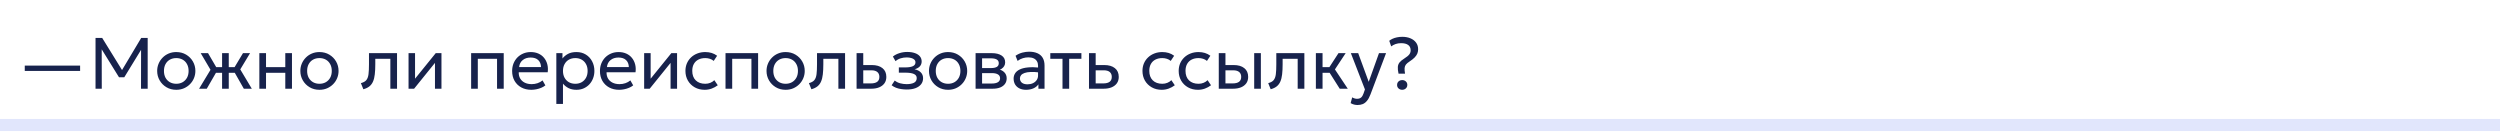 <?xml version="1.0" encoding="UTF-8"?> <svg xmlns="http://www.w3.org/2000/svg" width="620" height="33" viewBox="0 0 620 33" fill="none"><path d="M620 31V29.5H0V31V32.5H620V31Z" fill="#E1E6FC"></path><path d="M6.142 17.599V16.267H19.867V17.599H6.142ZM23.692 22V9.4H25.339L30.595 17.905H29.947L35.023 9.4H36.625V22H34.969L34.987 11.704L35.32 11.812L30.82 19.165H29.515L24.961 11.812L25.222 11.704L25.24 22H23.692ZM43.712 22.27C42.8 22.27 41.987 22.057 41.273 21.631C40.559 21.205 39.998 20.638 39.59 19.93C39.182 19.222 38.978 18.442 38.978 17.59C38.978 16.96 39.095 16.363 39.329 15.799C39.563 15.235 39.893 14.737 40.319 14.305C40.745 13.867 41.246 13.525 41.822 13.279C42.398 13.033 43.028 12.91 43.712 12.91C44.63 12.91 45.446 13.123 46.16 13.549C46.874 13.975 47.435 14.542 47.843 15.25C48.251 15.958 48.455 16.738 48.455 17.59C48.455 18.22 48.338 18.817 48.104 19.381C47.87 19.945 47.54 20.443 47.114 20.875C46.688 21.307 46.187 21.649 45.611 21.901C45.035 22.147 44.402 22.27 43.712 22.27ZM43.712 20.776C44.306 20.776 44.831 20.647 45.287 20.389C45.749 20.125 46.112 19.756 46.376 19.282C46.64 18.802 46.772 18.238 46.772 17.59C46.772 16.936 46.64 16.372 46.376 15.898C46.118 15.418 45.758 15.049 45.296 14.791C44.834 14.533 44.306 14.404 43.712 14.404C43.118 14.404 42.59 14.533 42.128 14.791C41.672 15.049 41.312 15.418 41.048 15.898C40.79 16.372 40.661 16.936 40.661 17.59C40.661 18.238 40.79 18.802 41.048 19.282C41.312 19.756 41.675 20.125 42.137 20.389C42.599 20.647 43.124 20.776 43.712 20.776ZM55.077 22V18.058H52.674V16.654H55.077V13.18H56.733V16.654H59.118V18.058H56.733V22H55.077ZM49.371 22L52.206 17.311L49.776 13.18H51.594L53.997 17.293L51.279 22H49.371ZM60.468 22L57.795 17.293L60.261 13.18H62.016L59.586 17.212L62.448 22H60.468ZM64.318 22V13.18H65.974V16.654H70.753V13.18H72.409V22H70.753V18.058H65.974V22H64.318ZM79.22 22.27C78.308 22.27 77.495 22.057 76.781 21.631C76.067 21.205 75.506 20.638 75.098 19.93C74.69 19.222 74.486 18.442 74.486 17.59C74.486 16.96 74.603 16.363 74.837 15.799C75.071 15.235 75.401 14.737 75.827 14.305C76.253 13.867 76.754 13.525 77.33 13.279C77.906 13.033 78.536 12.91 79.22 12.91C80.138 12.91 80.954 13.123 81.668 13.549C82.382 13.975 82.943 14.542 83.351 15.25C83.759 15.958 83.963 16.738 83.963 17.59C83.963 18.22 83.846 18.817 83.612 19.381C83.378 19.945 83.048 20.443 82.622 20.875C82.196 21.307 81.695 21.649 81.119 21.901C80.543 22.147 79.91 22.27 79.22 22.27ZM79.22 20.776C79.814 20.776 80.339 20.647 80.795 20.389C81.257 20.125 81.62 19.756 81.884 19.282C82.148 18.802 82.28 18.238 82.28 17.59C82.28 16.936 82.148 16.372 81.884 15.898C81.626 15.418 81.266 15.049 80.804 14.791C80.342 14.533 79.814 14.404 79.22 14.404C78.626 14.404 78.098 14.533 77.636 14.791C77.18 15.049 76.82 15.418 76.556 15.898C76.298 16.372 76.169 16.936 76.169 17.59C76.169 18.238 76.298 18.802 76.556 19.282C76.82 19.756 77.183 20.125 77.645 20.389C78.107 20.647 78.632 20.776 79.22 20.776ZM90.112 22.135L89.5 20.614C90.118 20.458 90.568 20.209 90.85 19.867C91.132 19.519 91.312 19.03 91.39 18.4C91.468 17.77 91.507 16.951 91.507 15.943V13.18H98.464V22H96.808V14.584H93.073V15.943C93.073 16.903 93.031 17.737 92.947 18.445C92.869 19.147 92.722 19.741 92.506 20.227C92.296 20.713 91.996 21.112 91.606 21.424C91.222 21.73 90.724 21.967 90.112 22.135ZM101.32 22V13.18H102.931V19.516L108.061 13.18H109.483V22H107.872V15.592L102.697 22H101.32ZM116.841 22V13.18H124.923V22H123.267V14.584H118.497V22H116.841ZM131.761 22.27C130.825 22.27 130 22.075 129.286 21.685C128.572 21.295 128.014 20.752 127.612 20.056C127.21 19.354 127.009 18.538 127.009 17.608C127.009 16.936 127.123 16.312 127.351 15.736C127.585 15.16 127.909 14.662 128.323 14.242C128.743 13.822 129.232 13.495 129.79 13.261C130.354 13.027 130.966 12.91 131.626 12.91C132.34 12.91 132.976 13.036 133.534 13.288C134.098 13.54 134.563 13.894 134.929 14.35C135.301 14.8 135.568 15.331 135.73 15.943C135.892 16.549 135.925 17.209 135.829 17.923H128.647C128.629 18.511 128.749 19.027 129.007 19.471C129.265 19.909 129.637 20.251 130.123 20.497C130.615 20.743 131.197 20.866 131.869 20.866C132.361 20.866 132.841 20.788 133.309 20.632C133.777 20.476 134.191 20.245 134.551 19.939L135.253 21.172C134.965 21.406 134.623 21.607 134.227 21.775C133.837 21.937 133.429 22.06 133.003 22.144C132.577 22.228 132.163 22.27 131.761 22.27ZM128.737 16.636H134.173C134.149 15.892 133.918 15.313 133.48 14.899C133.042 14.479 132.415 14.269 131.599 14.269C130.807 14.269 130.153 14.479 129.637 14.899C129.121 15.313 128.821 15.892 128.737 16.636ZM137.97 25.78V13.18H139.491V14.503C139.857 14.035 140.316 13.654 140.868 13.36C141.426 13.06 142.128 12.91 142.974 12.91C143.85 12.91 144.621 13.117 145.287 13.531C145.953 13.939 146.472 14.497 146.844 15.205C147.222 15.913 147.411 16.708 147.411 17.59C147.411 18.232 147.303 18.838 147.087 19.408C146.877 19.972 146.574 20.47 146.178 20.902C145.782 21.328 145.311 21.664 144.765 21.91C144.225 22.15 143.622 22.27 142.956 22.27C142.212 22.27 141.561 22.132 141.003 21.856C140.451 21.574 139.989 21.205 139.617 20.749V25.78H137.97ZM142.677 20.776C143.271 20.776 143.796 20.647 144.252 20.389C144.714 20.125 145.074 19.756 145.332 19.282C145.596 18.802 145.728 18.238 145.728 17.59C145.728 16.936 145.596 16.372 145.332 15.898C145.074 15.418 144.714 15.049 144.252 14.791C143.796 14.533 143.271 14.404 142.677 14.404C142.083 14.404 141.555 14.533 141.093 14.791C140.637 15.049 140.277 15.418 140.013 15.898C139.749 16.372 139.617 16.936 139.617 17.59C139.617 18.238 139.749 18.802 140.013 19.282C140.277 19.756 140.637 20.125 141.093 20.389C141.555 20.647 142.083 20.776 142.677 20.776ZM153.541 22.27C152.605 22.27 151.78 22.075 151.066 21.685C150.352 21.295 149.794 20.752 149.392 20.056C148.99 19.354 148.789 18.538 148.789 17.608C148.789 16.936 148.903 16.312 149.131 15.736C149.365 15.16 149.689 14.662 150.103 14.242C150.523 13.822 151.012 13.495 151.57 13.261C152.134 13.027 152.746 12.91 153.406 12.91C154.12 12.91 154.756 13.036 155.314 13.288C155.878 13.54 156.343 13.894 156.709 14.35C157.081 14.8 157.348 15.331 157.51 15.943C157.672 16.549 157.705 17.209 157.609 17.923H150.427C150.409 18.511 150.529 19.027 150.787 19.471C151.045 19.909 151.417 20.251 151.903 20.497C152.395 20.743 152.977 20.866 153.649 20.866C154.141 20.866 154.621 20.788 155.089 20.632C155.557 20.476 155.971 20.245 156.331 19.939L157.033 21.172C156.745 21.406 156.403 21.607 156.007 21.775C155.617 21.937 155.209 22.06 154.783 22.144C154.357 22.228 153.943 22.27 153.541 22.27ZM150.517 16.636H155.953C155.929 15.892 155.698 15.313 155.26 14.899C154.822 14.479 154.195 14.269 153.379 14.269C152.587 14.269 151.933 14.479 151.417 14.899C150.901 15.313 150.601 15.892 150.517 16.636ZM159.749 22V13.18H161.36V19.516L166.49 13.18H167.912V22H166.301V15.592L161.126 22H159.749ZM174.767 22.27C173.837 22.27 173.012 22.066 172.292 21.658C171.572 21.25 171.008 20.695 170.6 19.993C170.192 19.285 169.988 18.484 169.988 17.59C169.988 16.912 170.108 16.288 170.348 15.718C170.594 15.148 170.939 14.653 171.383 14.233C171.827 13.813 172.346 13.489 172.94 13.261C173.54 13.027 174.194 12.91 174.902 12.91C175.478 12.91 176.009 12.985 176.495 13.135C176.981 13.285 177.431 13.516 177.845 13.828L176.999 15.106C176.729 14.872 176.414 14.698 176.054 14.584C175.694 14.464 175.313 14.404 174.911 14.404C174.251 14.404 173.678 14.53 173.192 14.782C172.712 15.028 172.34 15.388 172.076 15.862C171.812 16.336 171.68 16.906 171.68 17.572C171.68 18.574 171.968 19.36 172.544 19.93C173.126 20.494 173.912 20.776 174.902 20.776C175.358 20.776 175.784 20.695 176.18 20.533C176.576 20.365 176.9 20.149 177.152 19.885L178.007 21.145C177.545 21.493 177.038 21.769 176.486 21.973C175.934 22.171 175.361 22.27 174.767 22.27ZM179.929 22V13.18H188.011V22H186.355V14.584H181.585V22H179.929ZM194.831 22.27C193.919 22.27 193.106 22.057 192.392 21.631C191.678 21.205 191.117 20.638 190.709 19.93C190.301 19.222 190.097 18.442 190.097 17.59C190.097 16.96 190.214 16.363 190.448 15.799C190.682 15.235 191.012 14.737 191.438 14.305C191.864 13.867 192.365 13.525 192.941 13.279C193.517 13.033 194.147 12.91 194.831 12.91C195.749 12.91 196.565 13.123 197.279 13.549C197.993 13.975 198.554 14.542 198.962 15.25C199.37 15.958 199.574 16.738 199.574 17.59C199.574 18.22 199.457 18.817 199.223 19.381C198.989 19.945 198.659 20.443 198.233 20.875C197.807 21.307 197.306 21.649 196.73 21.901C196.154 22.147 195.521 22.27 194.831 22.27ZM194.831 20.776C195.425 20.776 195.95 20.647 196.406 20.389C196.868 20.125 197.231 19.756 197.495 19.282C197.759 18.802 197.891 18.238 197.891 17.59C197.891 16.936 197.759 16.372 197.495 15.898C197.237 15.418 196.877 15.049 196.415 14.791C195.953 14.533 195.425 14.404 194.831 14.404C194.237 14.404 193.709 14.533 193.247 14.791C192.791 15.049 192.431 15.418 192.167 15.898C191.909 16.372 191.78 16.936 191.78 17.59C191.78 18.238 191.909 18.802 192.167 19.282C192.431 19.756 192.794 20.125 193.256 20.389C193.718 20.647 194.243 20.776 194.831 20.776ZM201.224 22.135L200.612 20.614C201.23 20.458 201.68 20.209 201.962 19.867C202.244 19.519 202.424 19.03 202.502 18.4C202.58 17.77 202.619 16.951 202.619 15.943V13.18H209.576V22H207.92V14.584H204.185V15.943C204.185 16.903 204.143 17.737 204.059 18.445C203.981 19.147 203.834 19.741 203.618 20.227C203.408 20.713 203.108 21.112 202.718 21.424C202.334 21.73 201.836 21.967 201.224 22.135ZM212.431 22V13.18H214.087V20.686H215.941C216.655 20.686 217.189 20.554 217.543 20.29C217.903 20.02 218.083 19.615 218.083 19.075C218.083 18.547 217.915 18.142 217.579 17.86C217.249 17.578 216.757 17.437 216.103 17.437H213.826V16.132H216.22C217.336 16.132 218.212 16.387 218.848 16.897C219.49 17.401 219.811 18.127 219.811 19.075C219.811 19.693 219.655 20.221 219.343 20.659C219.031 21.091 218.596 21.424 218.038 21.658C217.48 21.886 216.829 22 216.085 22H212.431ZM224.892 22.198C224.4 22.198 223.929 22.162 223.479 22.09C223.029 22.024 222.603 21.913 222.201 21.757C221.805 21.601 221.445 21.397 221.121 21.145L221.895 19.975C222.285 20.293 222.738 20.521 223.254 20.659C223.776 20.797 224.304 20.866 224.838 20.866C225.606 20.866 226.215 20.752 226.665 20.524C227.121 20.29 227.349 19.9 227.349 19.354C227.349 18.886 227.109 18.547 226.629 18.337C226.149 18.127 225.453 18.022 224.541 18.022H222.912V16.717H224.505C225.297 16.717 225.915 16.621 226.359 16.429C226.809 16.237 227.034 15.913 227.034 15.457C227.034 15.193 226.941 14.971 226.755 14.791C226.575 14.611 226.32 14.476 225.99 14.386C225.666 14.29 225.285 14.242 224.847 14.242C224.325 14.242 223.824 14.317 223.344 14.467C222.87 14.617 222.453 14.851 222.093 15.169L221.436 14.026C221.868 13.666 222.399 13.387 223.029 13.189C223.665 12.985 224.313 12.883 224.973 12.883C225.711 12.883 226.347 12.976 226.881 13.162C227.421 13.348 227.838 13.618 228.132 13.972C228.426 14.326 228.573 14.752 228.573 15.25C228.573 15.718 228.423 16.12 228.123 16.456C227.823 16.786 227.388 17.026 226.818 17.176C227.502 17.326 228.024 17.593 228.384 17.977C228.744 18.355 228.924 18.826 228.924 19.39C228.924 19.984 228.756 20.491 228.42 20.911C228.084 21.331 227.613 21.652 227.007 21.874C226.407 22.09 225.702 22.198 224.892 22.198ZM235.12 22.27C234.208 22.27 233.395 22.057 232.681 21.631C231.967 21.205 231.406 20.638 230.998 19.93C230.59 19.222 230.386 18.442 230.386 17.59C230.386 16.96 230.503 16.363 230.737 15.799C230.971 15.235 231.301 14.737 231.727 14.305C232.153 13.867 232.654 13.525 233.23 13.279C233.806 13.033 234.436 12.91 235.12 12.91C236.038 12.91 236.854 13.123 237.568 13.549C238.282 13.975 238.843 14.542 239.251 15.25C239.659 15.958 239.863 16.738 239.863 17.59C239.863 18.22 239.746 18.817 239.512 19.381C239.278 19.945 238.948 20.443 238.522 20.875C238.096 21.307 237.595 21.649 237.019 21.901C236.443 22.147 235.81 22.27 235.12 22.27ZM235.12 20.776C235.714 20.776 236.239 20.647 236.695 20.389C237.157 20.125 237.52 19.756 237.784 19.282C238.048 18.802 238.18 18.238 238.18 17.59C238.18 16.936 238.048 16.372 237.784 15.898C237.526 15.418 237.166 15.049 236.704 14.791C236.242 14.533 235.714 14.404 235.12 14.404C234.526 14.404 233.998 14.533 233.536 14.791C233.08 15.049 232.72 15.418 232.456 15.898C232.198 16.372 232.069 16.936 232.069 17.59C232.069 18.238 232.198 18.802 232.456 19.282C232.72 19.756 233.083 20.125 233.545 20.389C234.007 20.647 234.532 20.776 235.12 20.776ZM241.945 22V13.18H245.995C246.979 13.18 247.771 13.372 248.371 13.756C248.977 14.14 249.28 14.71 249.28 15.466C249.28 15.802 249.202 16.105 249.046 16.375C248.89 16.645 248.668 16.876 248.38 17.068C248.092 17.254 247.753 17.392 247.363 17.482L247.336 17.122C248.086 17.242 248.659 17.506 249.055 17.914C249.457 18.316 249.658 18.82 249.658 19.426C249.658 19.96 249.517 20.419 249.235 20.803C248.959 21.187 248.563 21.484 248.047 21.694C247.531 21.898 246.916 22 246.202 22H241.945ZM243.556 20.713H245.977C246.625 20.713 247.126 20.605 247.48 20.389C247.84 20.173 248.02 19.849 248.02 19.417C248.02 18.985 247.843 18.664 247.489 18.454C247.135 18.238 246.631 18.13 245.977 18.13H243.304V16.879H245.77C246.382 16.879 246.856 16.786 247.192 16.6C247.528 16.414 247.696 16.105 247.696 15.673C247.696 15.247 247.528 14.941 247.192 14.755C246.862 14.563 246.388 14.467 245.77 14.467H243.556V20.713ZM254.456 22.27C253.832 22.27 253.289 22.156 252.827 21.928C252.365 21.7 252.008 21.379 251.756 20.965C251.504 20.545 251.378 20.05 251.378 19.48C251.378 19.012 251.498 18.586 251.738 18.202C251.978 17.812 252.356 17.491 252.872 17.239C253.388 16.981 254.057 16.81 254.879 16.726C255.701 16.636 256.694 16.651 257.858 16.771L257.903 17.986C257.003 17.866 256.238 17.821 255.608 17.851C254.978 17.875 254.468 17.959 254.078 18.103C253.688 18.241 253.4 18.427 253.214 18.661C253.034 18.889 252.944 19.147 252.944 19.435C252.944 19.897 253.109 20.26 253.439 20.524C253.775 20.782 254.234 20.911 254.816 20.911C255.314 20.911 255.758 20.821 256.148 20.641C256.544 20.455 256.856 20.2 257.084 19.876C257.318 19.546 257.435 19.165 257.435 18.733V16.267C257.435 15.853 257.342 15.493 257.156 15.187C256.976 14.881 256.709 14.644 256.355 14.476C256.001 14.308 255.566 14.224 255.05 14.224C254.588 14.224 254.129 14.293 253.673 14.431C253.217 14.569 252.779 14.794 252.359 15.106L251.855 13.828C252.401 13.456 252.965 13.195 253.547 13.045C254.129 12.895 254.687 12.82 255.221 12.82C256.031 12.82 256.721 12.949 257.291 13.207C257.861 13.459 258.296 13.84 258.596 14.35C258.896 14.86 259.046 15.496 259.046 16.258V22H257.525V20.92C257.219 21.358 256.796 21.694 256.256 21.928C255.716 22.156 255.116 22.27 254.456 22.27ZM263.499 22V14.584H260.475V13.18H268.188V14.584H265.155V22H263.499ZM270.07 22V13.18H271.726V20.686H273.58C274.294 20.686 274.828 20.554 275.182 20.29C275.542 20.02 275.722 19.615 275.722 19.075C275.722 18.547 275.554 18.142 275.218 17.86C274.888 17.578 274.396 17.437 273.742 17.437H271.465V16.132H273.859C274.975 16.132 275.851 16.387 276.487 16.897C277.129 17.401 277.45 18.127 277.45 19.075C277.45 19.693 277.294 20.221 276.982 20.659C276.67 21.091 276.235 21.424 275.677 21.658C275.119 21.886 274.468 22 273.724 22H270.07ZM288.111 22.27C287.181 22.27 286.356 22.066 285.636 21.658C284.916 21.25 284.352 20.695 283.944 19.993C283.536 19.285 283.332 18.484 283.332 17.59C283.332 16.912 283.452 16.288 283.692 15.718C283.938 15.148 284.283 14.653 284.727 14.233C285.171 13.813 285.69 13.489 286.284 13.261C286.884 13.027 287.538 12.91 288.246 12.91C288.822 12.91 289.353 12.985 289.839 13.135C290.325 13.285 290.775 13.516 291.189 13.828L290.343 15.106C290.073 14.872 289.758 14.698 289.398 14.584C289.038 14.464 288.657 14.404 288.255 14.404C287.595 14.404 287.022 14.53 286.536 14.782C286.056 15.028 285.684 15.388 285.42 15.862C285.156 16.336 285.024 16.906 285.024 17.572C285.024 18.574 285.312 19.36 285.888 19.93C286.47 20.494 287.256 20.776 288.246 20.776C288.702 20.776 289.128 20.695 289.524 20.533C289.92 20.365 290.244 20.149 290.496 19.885L291.351 21.145C290.889 21.493 290.382 21.769 289.83 21.973C289.278 22.171 288.705 22.27 288.111 22.27ZM297.093 22.27C296.163 22.27 295.338 22.066 294.618 21.658C293.898 21.25 293.334 20.695 292.926 19.993C292.518 19.285 292.314 18.484 292.314 17.59C292.314 16.912 292.434 16.288 292.674 15.718C292.92 15.148 293.265 14.653 293.709 14.233C294.153 13.813 294.672 13.489 295.266 13.261C295.866 13.027 296.52 12.91 297.228 12.91C297.804 12.91 298.335 12.985 298.821 13.135C299.307 13.285 299.757 13.516 300.171 13.828L299.325 15.106C299.055 14.872 298.74 14.698 298.38 14.584C298.02 14.464 297.639 14.404 297.237 14.404C296.577 14.404 296.004 14.53 295.518 14.782C295.038 15.028 294.666 15.388 294.402 15.862C294.138 16.336 294.006 16.906 294.006 17.572C294.006 18.574 294.294 19.36 294.87 19.93C295.452 20.494 296.238 20.776 297.228 20.776C297.684 20.776 298.11 20.695 298.506 20.533C298.902 20.365 299.226 20.149 299.478 19.885L300.333 21.145C299.871 21.493 299.364 21.769 298.812 21.973C298.26 22.171 297.687 22.27 297.093 22.27ZM302.255 22V13.18H303.911V20.686H305.675C306.389 20.686 306.923 20.554 307.277 20.29C307.637 20.02 307.817 19.615 307.817 19.075C307.817 18.547 307.649 18.142 307.313 17.86C306.983 17.578 306.491 17.437 305.837 17.437H303.65V16.132H305.954C307.07 16.132 307.946 16.387 308.582 16.897C309.224 17.401 309.545 18.127 309.545 19.075C309.545 19.693 309.389 20.221 309.077 20.659C308.765 21.091 308.33 21.424 307.772 21.658C307.214 21.886 306.563 22 305.819 22H302.255ZM311.039 22V13.18H312.695V22H311.039ZM315.13 22.135L314.518 20.614C315.136 20.458 315.586 20.209 315.868 19.867C316.15 19.519 316.33 19.03 316.408 18.4C316.486 17.77 316.525 16.951 316.525 15.943V13.18H323.482V22H321.826V14.584H318.091V15.943C318.091 16.903 318.049 17.737 317.965 18.445C317.887 19.147 317.74 19.741 317.524 20.227C317.314 20.713 317.014 21.112 316.624 21.424C316.24 21.73 315.742 21.967 315.13 22.135ZM332.25 22L329.271 17.293L331.944 13.18H333.726L331.062 17.212L334.248 22H332.25ZM326.337 22V13.18H327.993V16.654H330.63V18.058H327.993V22H326.337ZM336.669 26.041C336.381 26.041 336.096 26.005 335.814 25.933C335.532 25.867 335.247 25.747 334.959 25.573L335.346 24.142C335.532 24.262 335.733 24.352 335.949 24.412C336.165 24.472 336.357 24.502 336.525 24.502C336.969 24.502 337.314 24.394 337.56 24.178C337.806 23.962 338.004 23.632 338.154 23.188L338.505 22.18L335.013 13.18H336.831L339.441 20.29L341.988 13.18H343.743L339.882 23.404C339.618 24.1 339.324 24.637 339 25.015C338.682 25.399 338.331 25.666 337.947 25.816C337.563 25.966 337.137 26.041 336.669 26.041ZM346.836 18.265C346.686 17.581 346.629 17.023 346.665 16.591C346.701 16.159 346.842 15.79 347.088 15.484C347.34 15.172 347.715 14.86 348.213 14.548C348.867 14.134 349.302 13.777 349.518 13.477C349.734 13.171 349.842 12.841 349.842 12.487C349.842 11.887 349.635 11.44 349.221 11.146C348.807 10.852 348.228 10.705 347.484 10.705C346.974 10.705 346.515 10.777 346.107 10.921C345.699 11.065 345.336 11.26 345.018 11.506L344.532 10.12C344.748 9.934 345.018 9.766 345.342 9.616C345.666 9.466 346.032 9.349 346.44 9.265C346.848 9.175 347.286 9.13 347.754 9.13C348.516 9.13 349.191 9.253 349.779 9.499C350.373 9.745 350.841 10.099 351.183 10.561C351.525 11.023 351.696 11.575 351.696 12.217C351.696 12.577 351.633 12.922 351.507 13.252C351.381 13.576 351.162 13.903 350.85 14.233C350.538 14.557 350.106 14.899 349.554 15.259C349.158 15.517 348.864 15.766 348.672 16.006C348.48 16.246 348.369 16.54 348.339 16.888C348.315 17.236 348.351 17.695 348.447 18.265H346.836ZM347.745 22.27C347.397 22.27 347.097 22.159 346.845 21.937C346.599 21.715 346.476 21.424 346.476 21.064C346.476 20.824 346.53 20.614 346.638 20.434C346.752 20.254 346.905 20.113 347.097 20.011C347.295 19.909 347.511 19.858 347.745 19.858C348.099 19.858 348.399 19.969 348.645 20.191C348.891 20.413 349.014 20.704 349.014 21.064C349.014 21.304 348.957 21.514 348.843 21.694C348.729 21.874 348.576 22.015 348.384 22.117C348.192 22.219 347.979 22.27 347.745 22.27Z" fill="#17224C"></path></svg> 